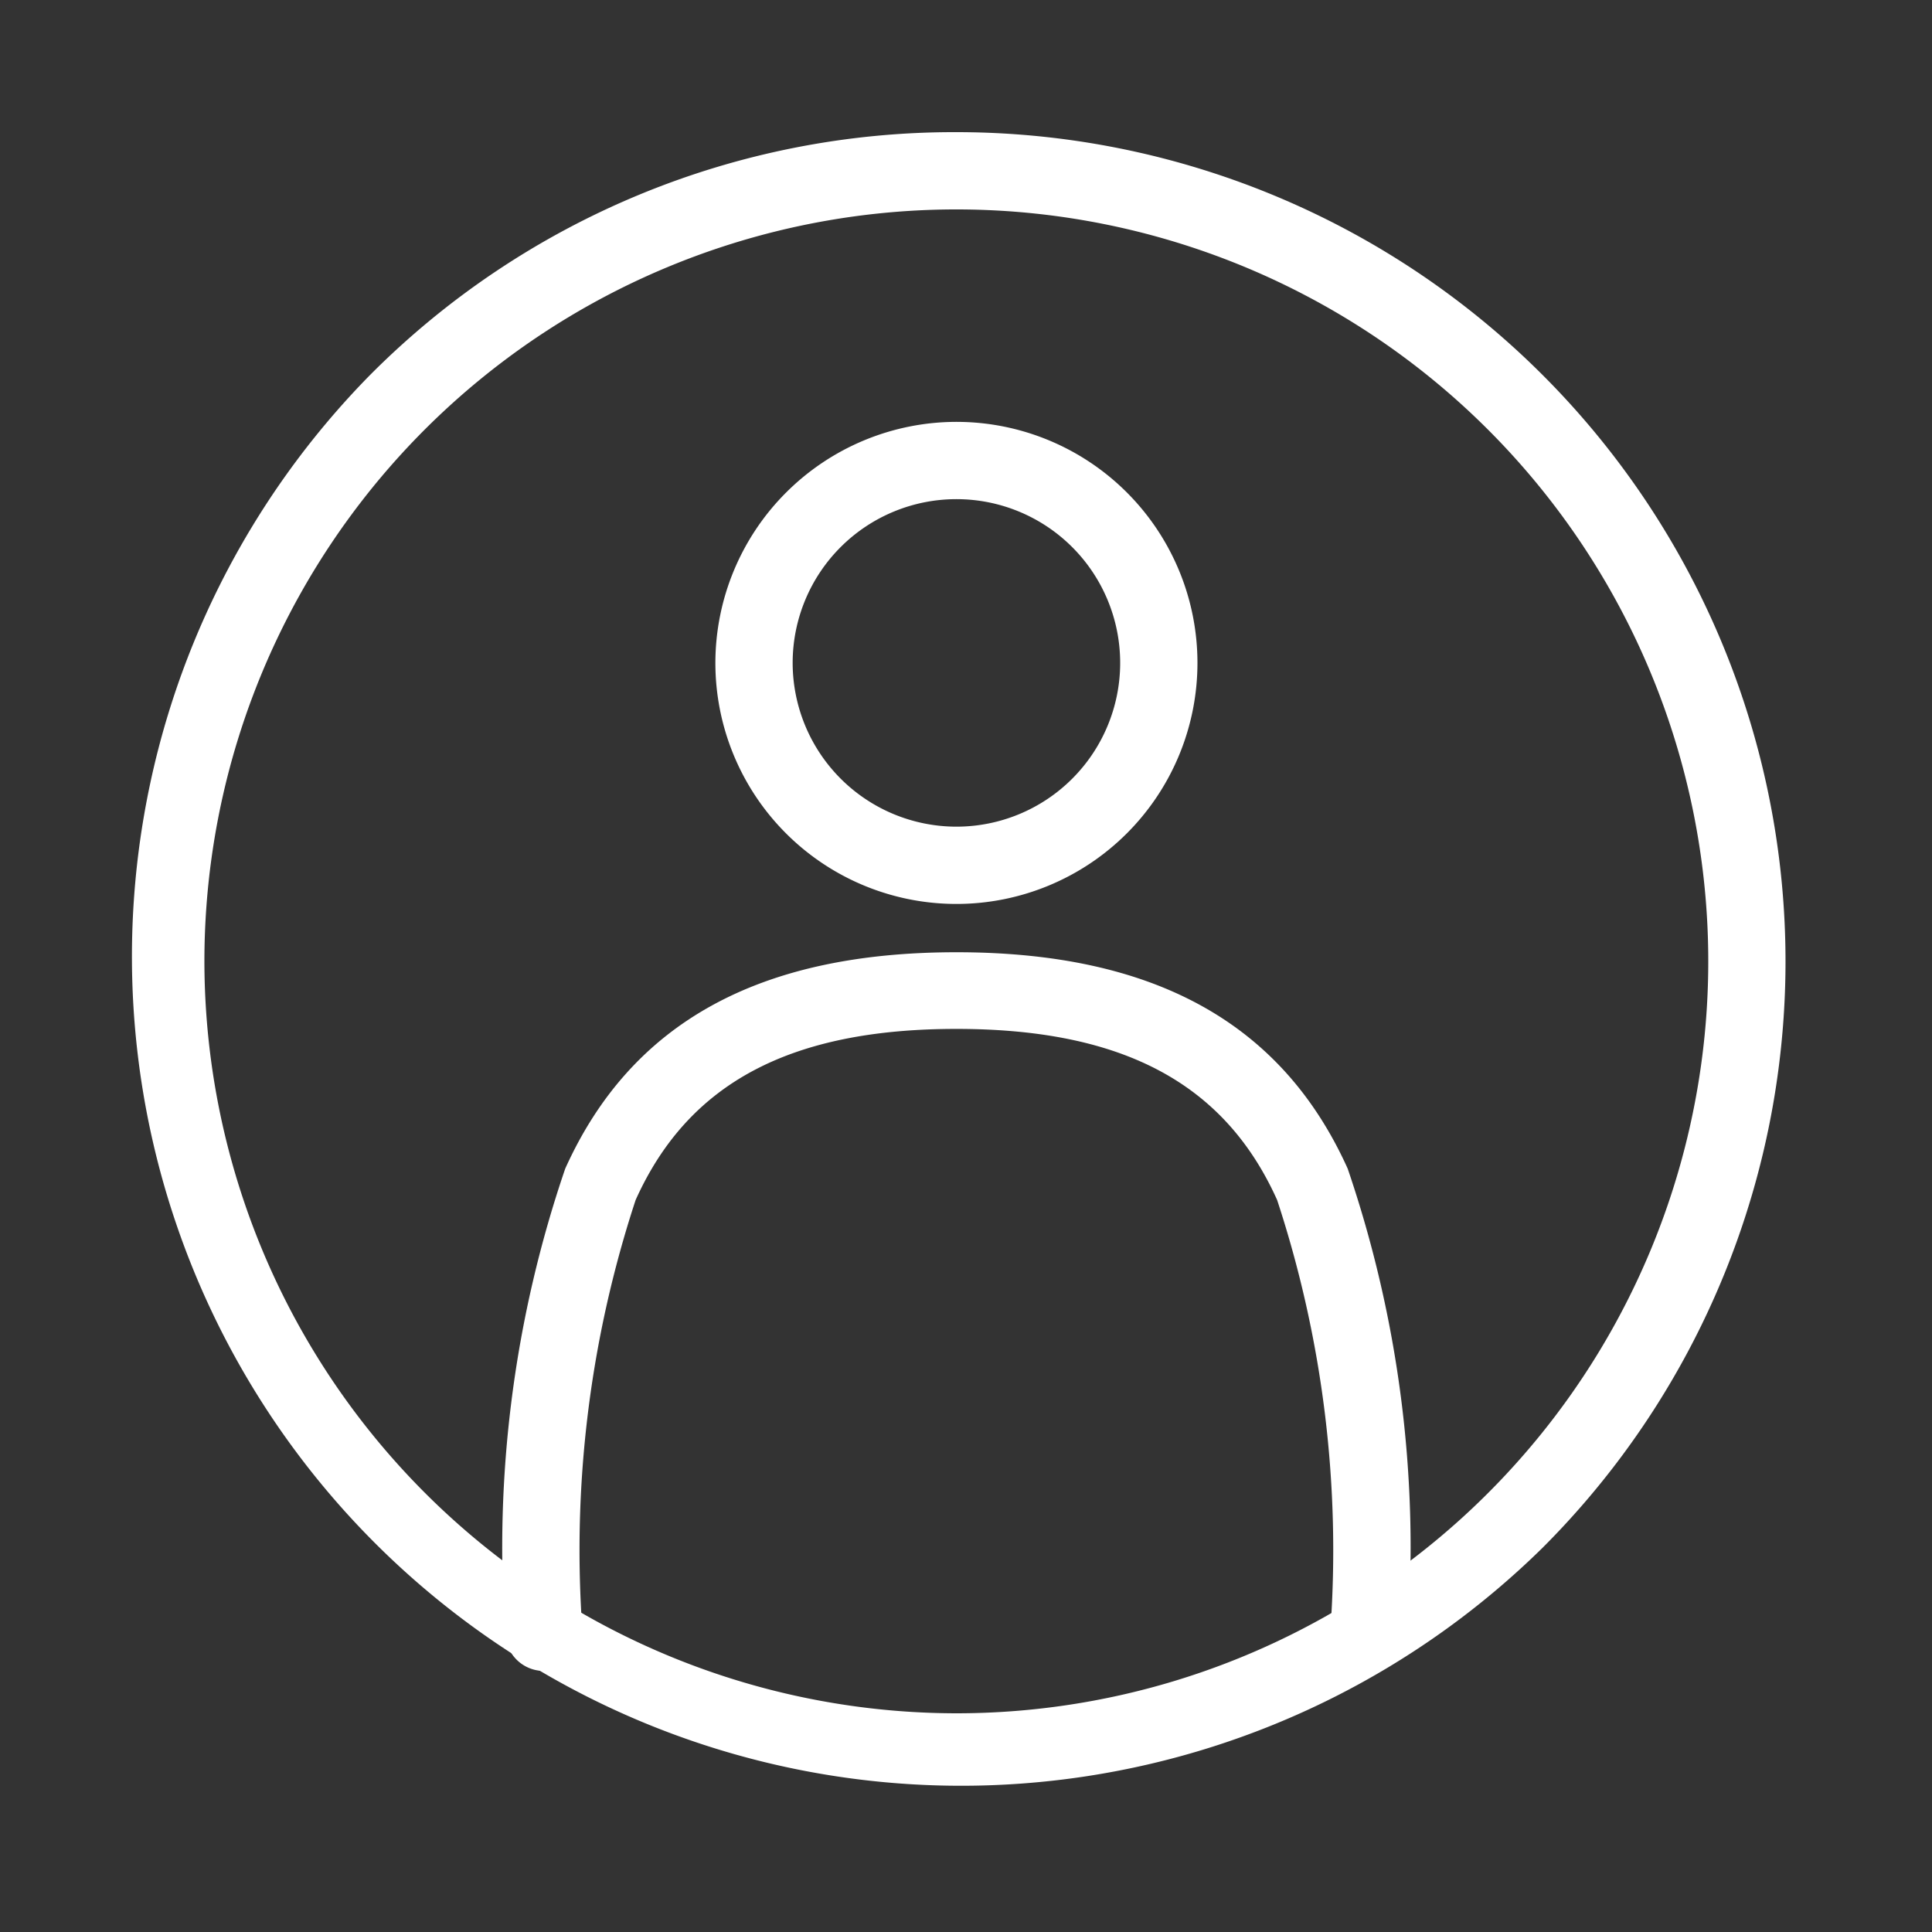 <svg xmlns="http://www.w3.org/2000/svg" xmlns:xlink="http://www.w3.org/1999/xlink" width="25" height="25" viewBox="0 0 25 25"><rect x="0" y="0" width="25" height="25" fill="#333333" stroke="none"/><defs><clipPath id="a"><rect width="25" height="25" transform="translate(-1.761 -2)" fill="none"/></clipPath></defs><g transform="translate(1.761 2)" clip-path="url(#a)"><path d="M10.23-.5a10.73,10.73,0,0,1,7.587,18.317A10.73,10.73,0,0,1,2.643,2.643,10.66,10.66,0,0,1,10.23-.5Zm0,20.46A9.73,9.73,0,1,0,.5,10.23,9.741,9.741,0,0,0,10.23,19.96Z" transform="translate(0.384 0.21)" fill="#fff"/><path d="M2.619-.5A3.119,3.119,0,1,1-.5,2.619,3.123,3.123,0,0,1,2.619-.5Zm0,5.238A2.119,2.119,0,1,0,.5,2.619,2.121,2.121,0,0,0,2.619,4.738Z" transform="translate(7.996 3.959)" fill="#fff"/><path d="M18.593,25.386a.5.5,0,0,1-.5-.5,14.5,14.5,0,0,0-.687-5.594c-.68-1.511-2-2.214-4.15-2.214s-3.47.7-4.151,2.214a14.5,14.5,0,0,0-.687,5.594.5.5,0,1,1-1,0,15.184,15.184,0,0,1,.776-6c.85-1.886,2.506-2.8,5.063-2.8s4.213.917,5.062,2.8a15.188,15.188,0,0,1,.775,6A.5.5,0,0,1,18.593,25.386Z" transform="translate(-2.641 -5.764)" fill="#fff"/></g></svg>